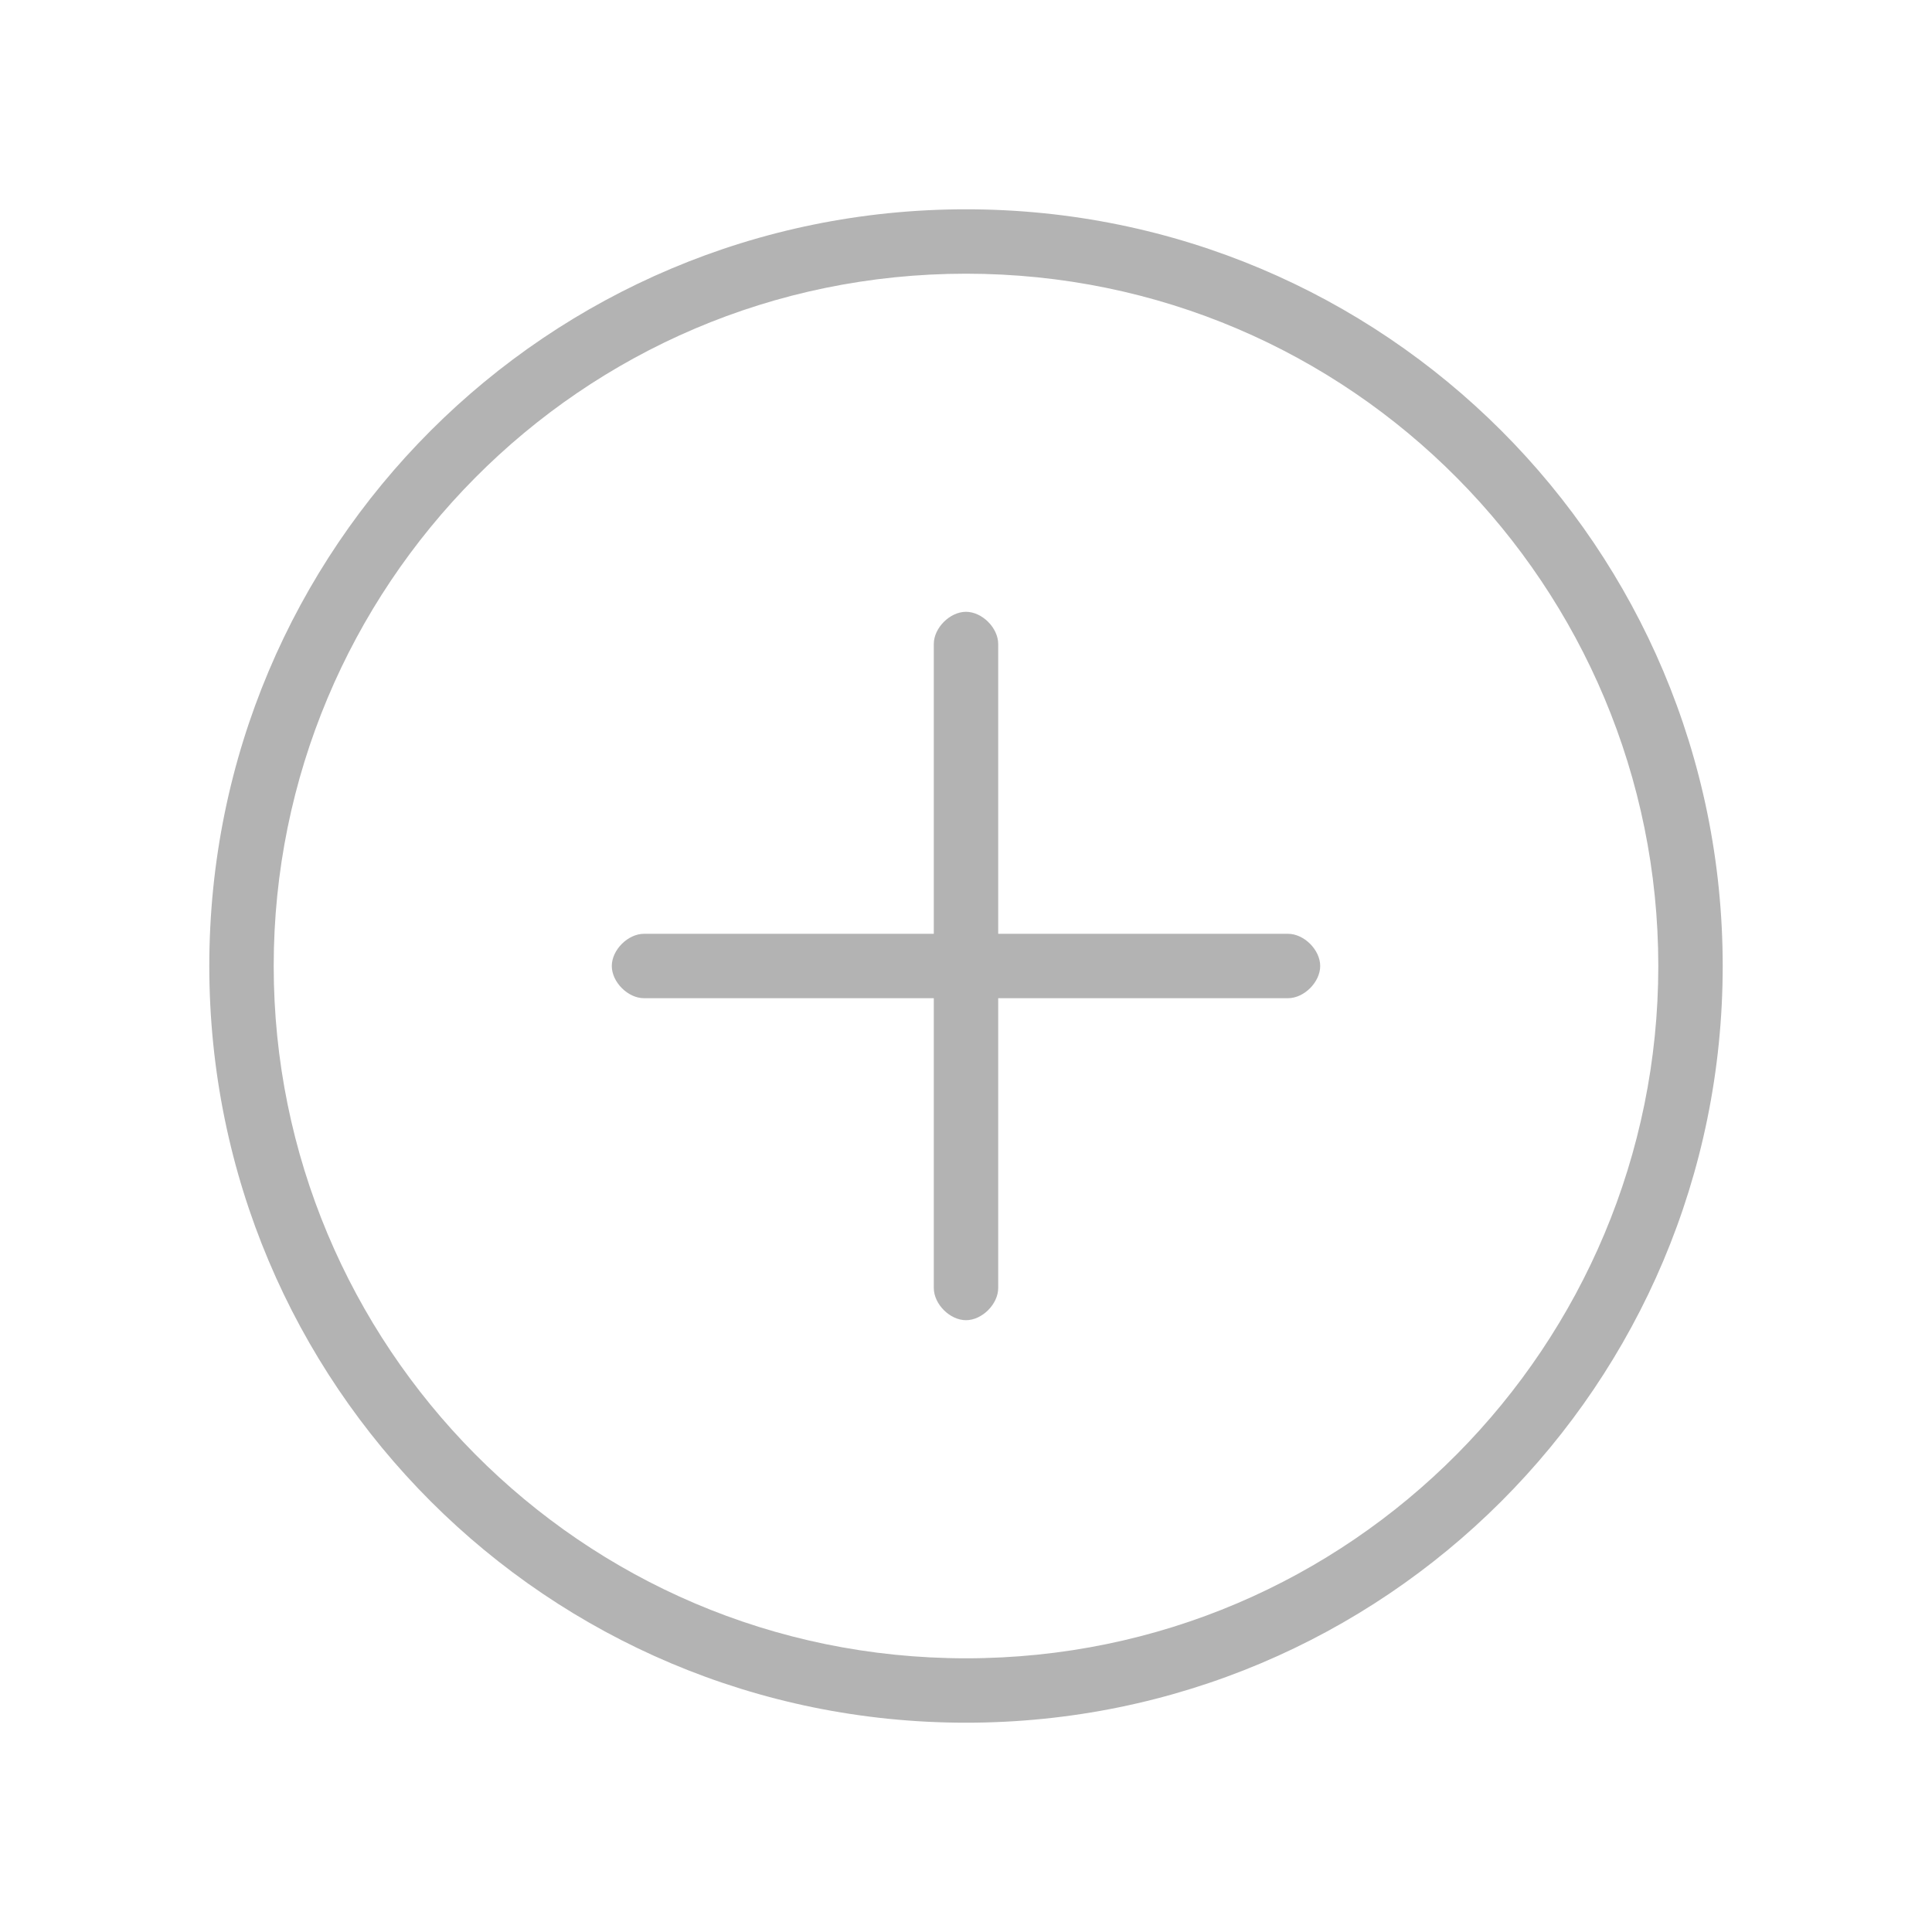<?xml version="1.0" encoding="utf-8"?>
<!-- Generator: Adobe Illustrator 23.0.0, SVG Export Plug-In . SVG Version: 6.00 Build 0)  -->
<svg version="1.1" id="Capa_1" xmlns="http://www.w3.org/2000/svg" xmlns:xlink="http://www.w3.org/1999/xlink" x="0px" y="0px"
	 viewBox="0 0 24 24" style="enable-background:new 0 0 24 24;" xml:space="preserve">
<style type="text/css">
	.st0{fill:none;}
	.st1{fill:#B3B3B3;}
</style>
<g>
	<path class="st0" d="M0,0h24v24H0V0z"/>
</g>
<g>
	<path class="st1" d="M16,11.6h-3.6V8c0-0.2-0.2-0.4-0.4-0.4S11.6,7.8,11.6,8v3.6H8c-0.2,0-0.4,0.2-0.4,0.4s0.2,0.4,0.4,0.4h3.6V16
		c0,0.2,0.2,0.4,0.4,0.4s0.4-0.2,0.4-0.4v-3.6H16c0.2,0,0.4-0.2,0.4-0.4S16.2,11.6,16,11.6z"/>
	<path class="st1" d="M12,2.6c-5.2,0-9.4,4.2-9.4,9.4c0,5.2,4.2,9.4,9.4,9.4c5.2,0,9.4-4.2,9.4-9.4C21.4,6.8,17.2,2.6,12,2.6z
		 M12,20.6c-4.8,0-8.6-3.9-8.6-8.6S7.2,3.4,12,3.4s8.6,3.9,8.6,8.6S16.8,20.6,12,20.6z"/>
</g>
</svg>
